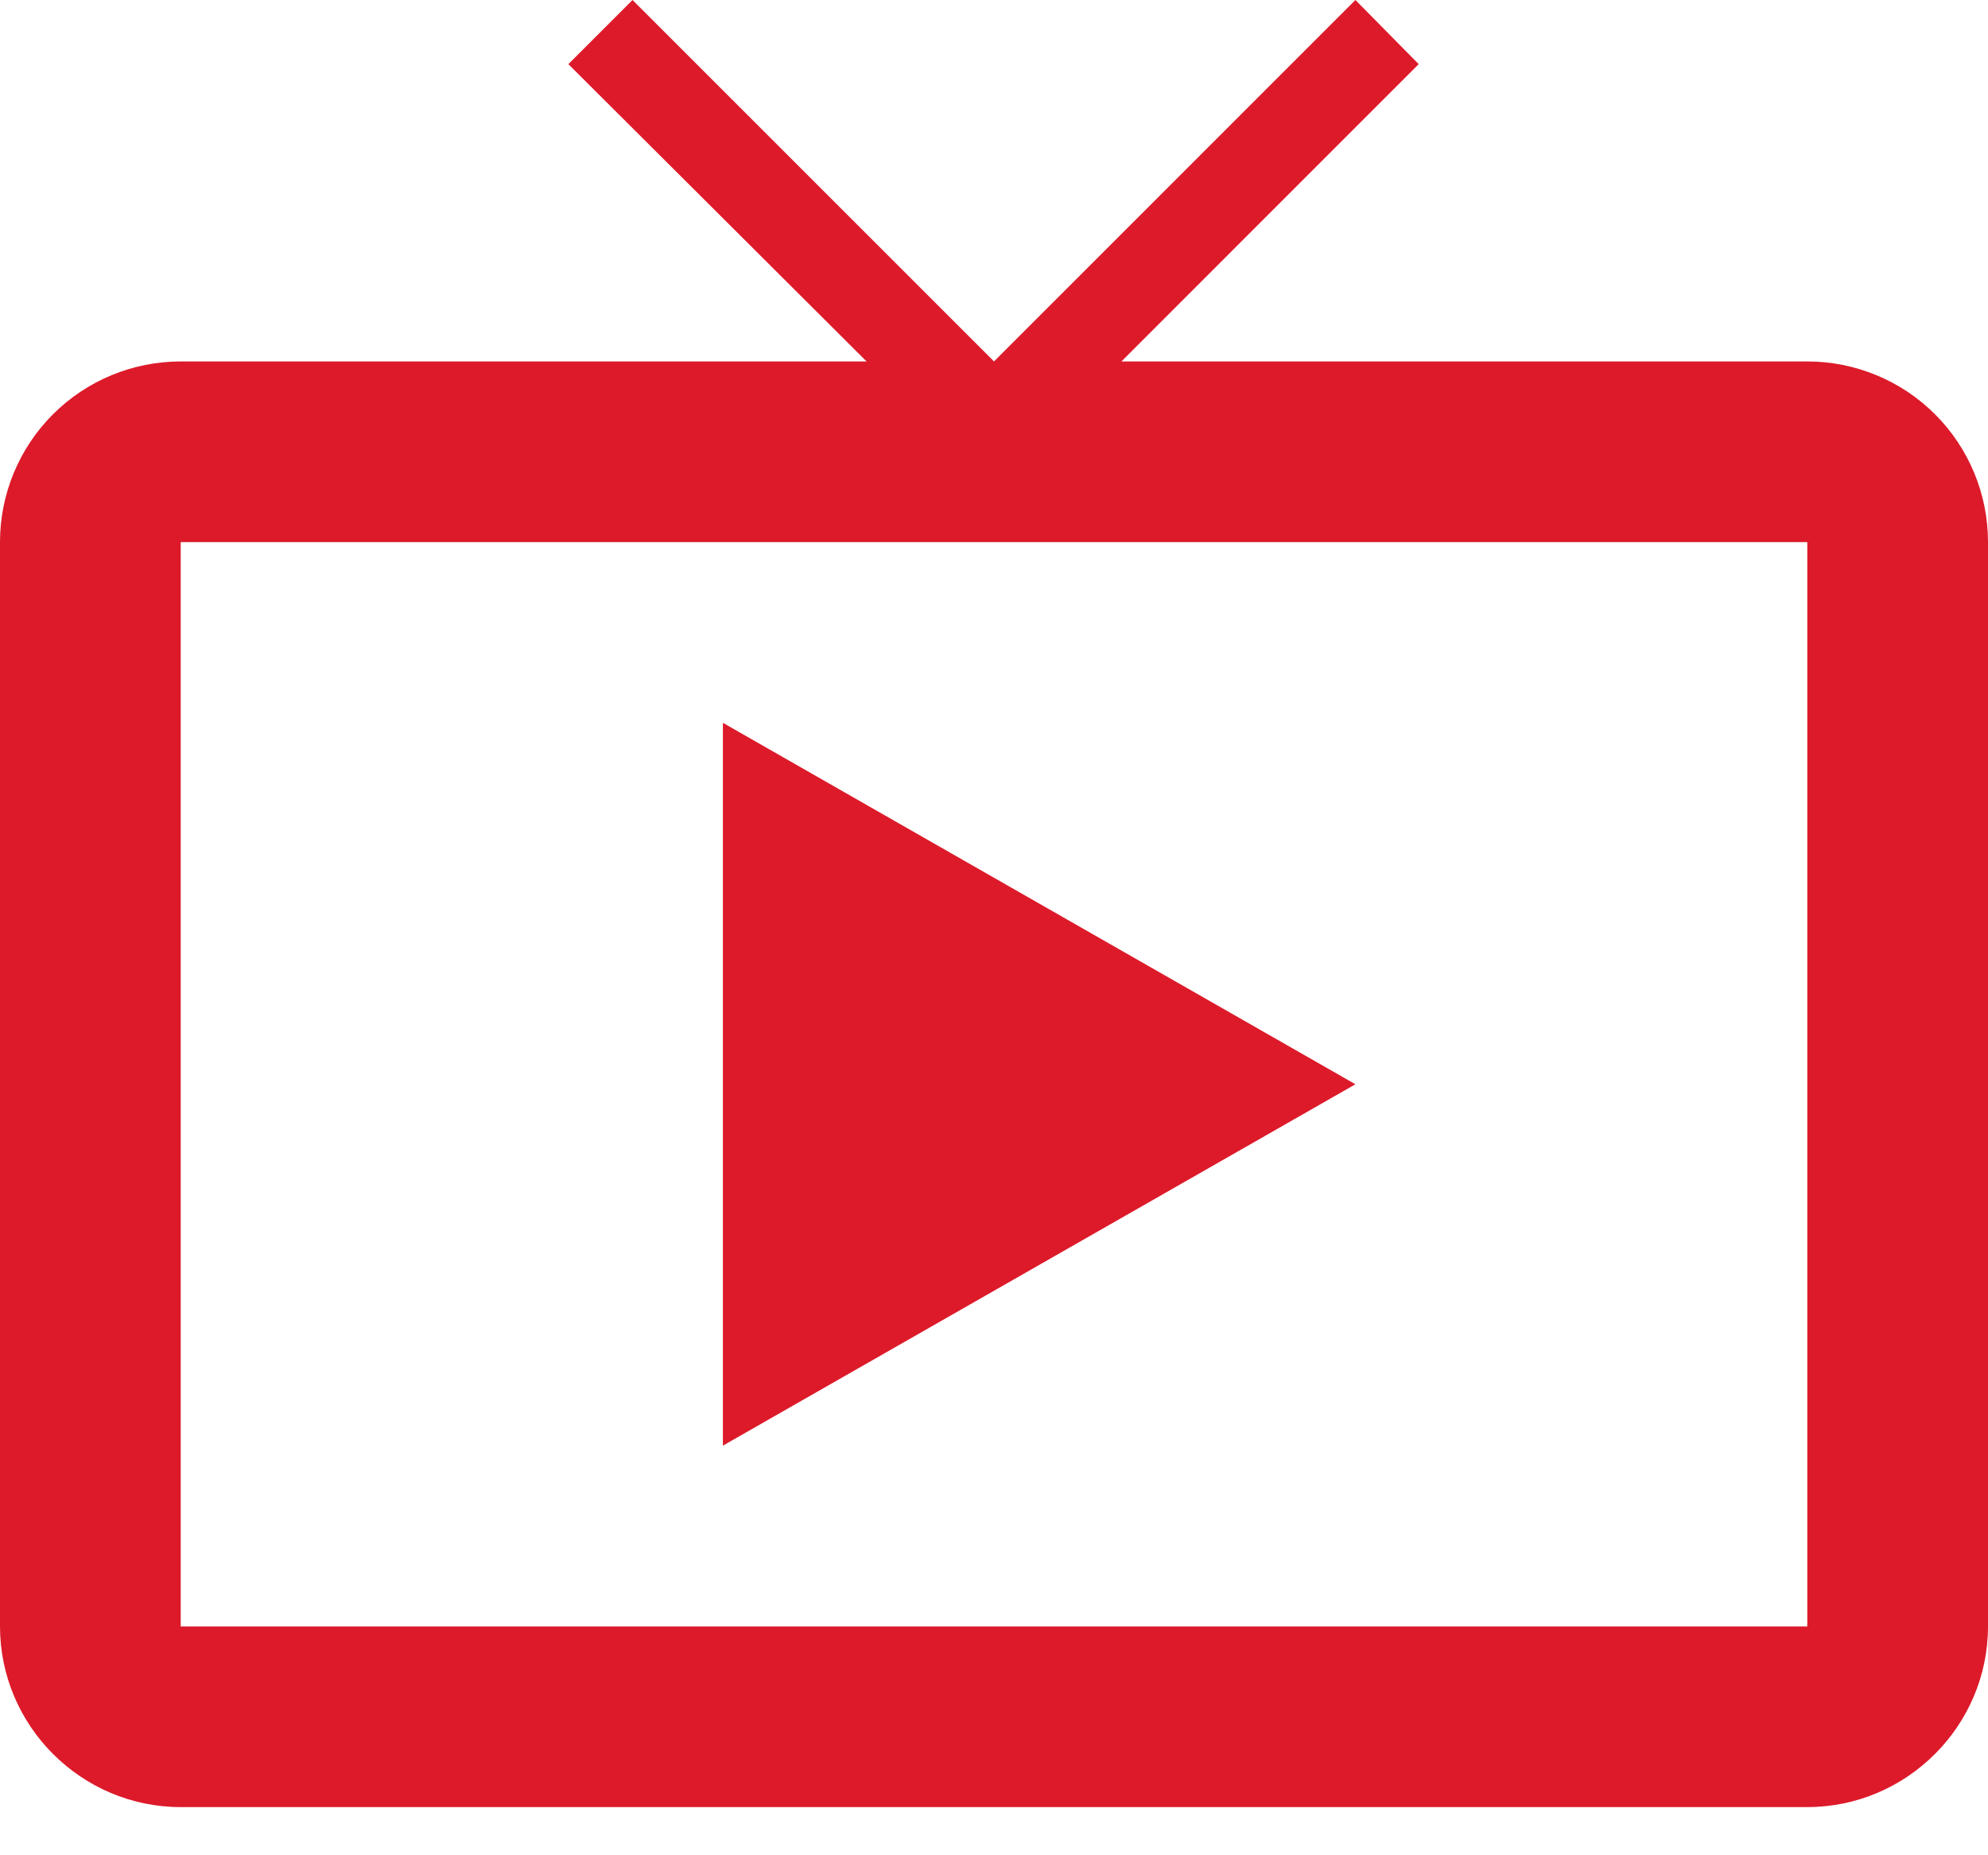 <svg width="30" height="28" viewBox="0 0 30 28" fill="none" xmlns="http://www.w3.org/2000/svg">
<path d="M27.273 5.455H16.923L21.409 0.968L20.454 0L15 5.455L9.545 0L8.577 0.968L13.077 5.455H2.727C2.004 5.455 1.31 5.742 0.799 6.253C0.287 6.765 0 7.458 0 8.182V24.546C0 26.046 1.227 27.273 2.727 27.273H27.273C28.773 27.273 30 26.046 30 24.546V8.182C30 7.458 29.713 6.765 29.201 6.253C28.69 5.742 27.996 5.455 27.273 5.455ZM27.273 24.546H2.727V8.182H27.273V24.546ZM10.909 10.909V21.818L20.454 16.364L10.909 10.909Z" fill="#DD1A2A"/>
</svg>
